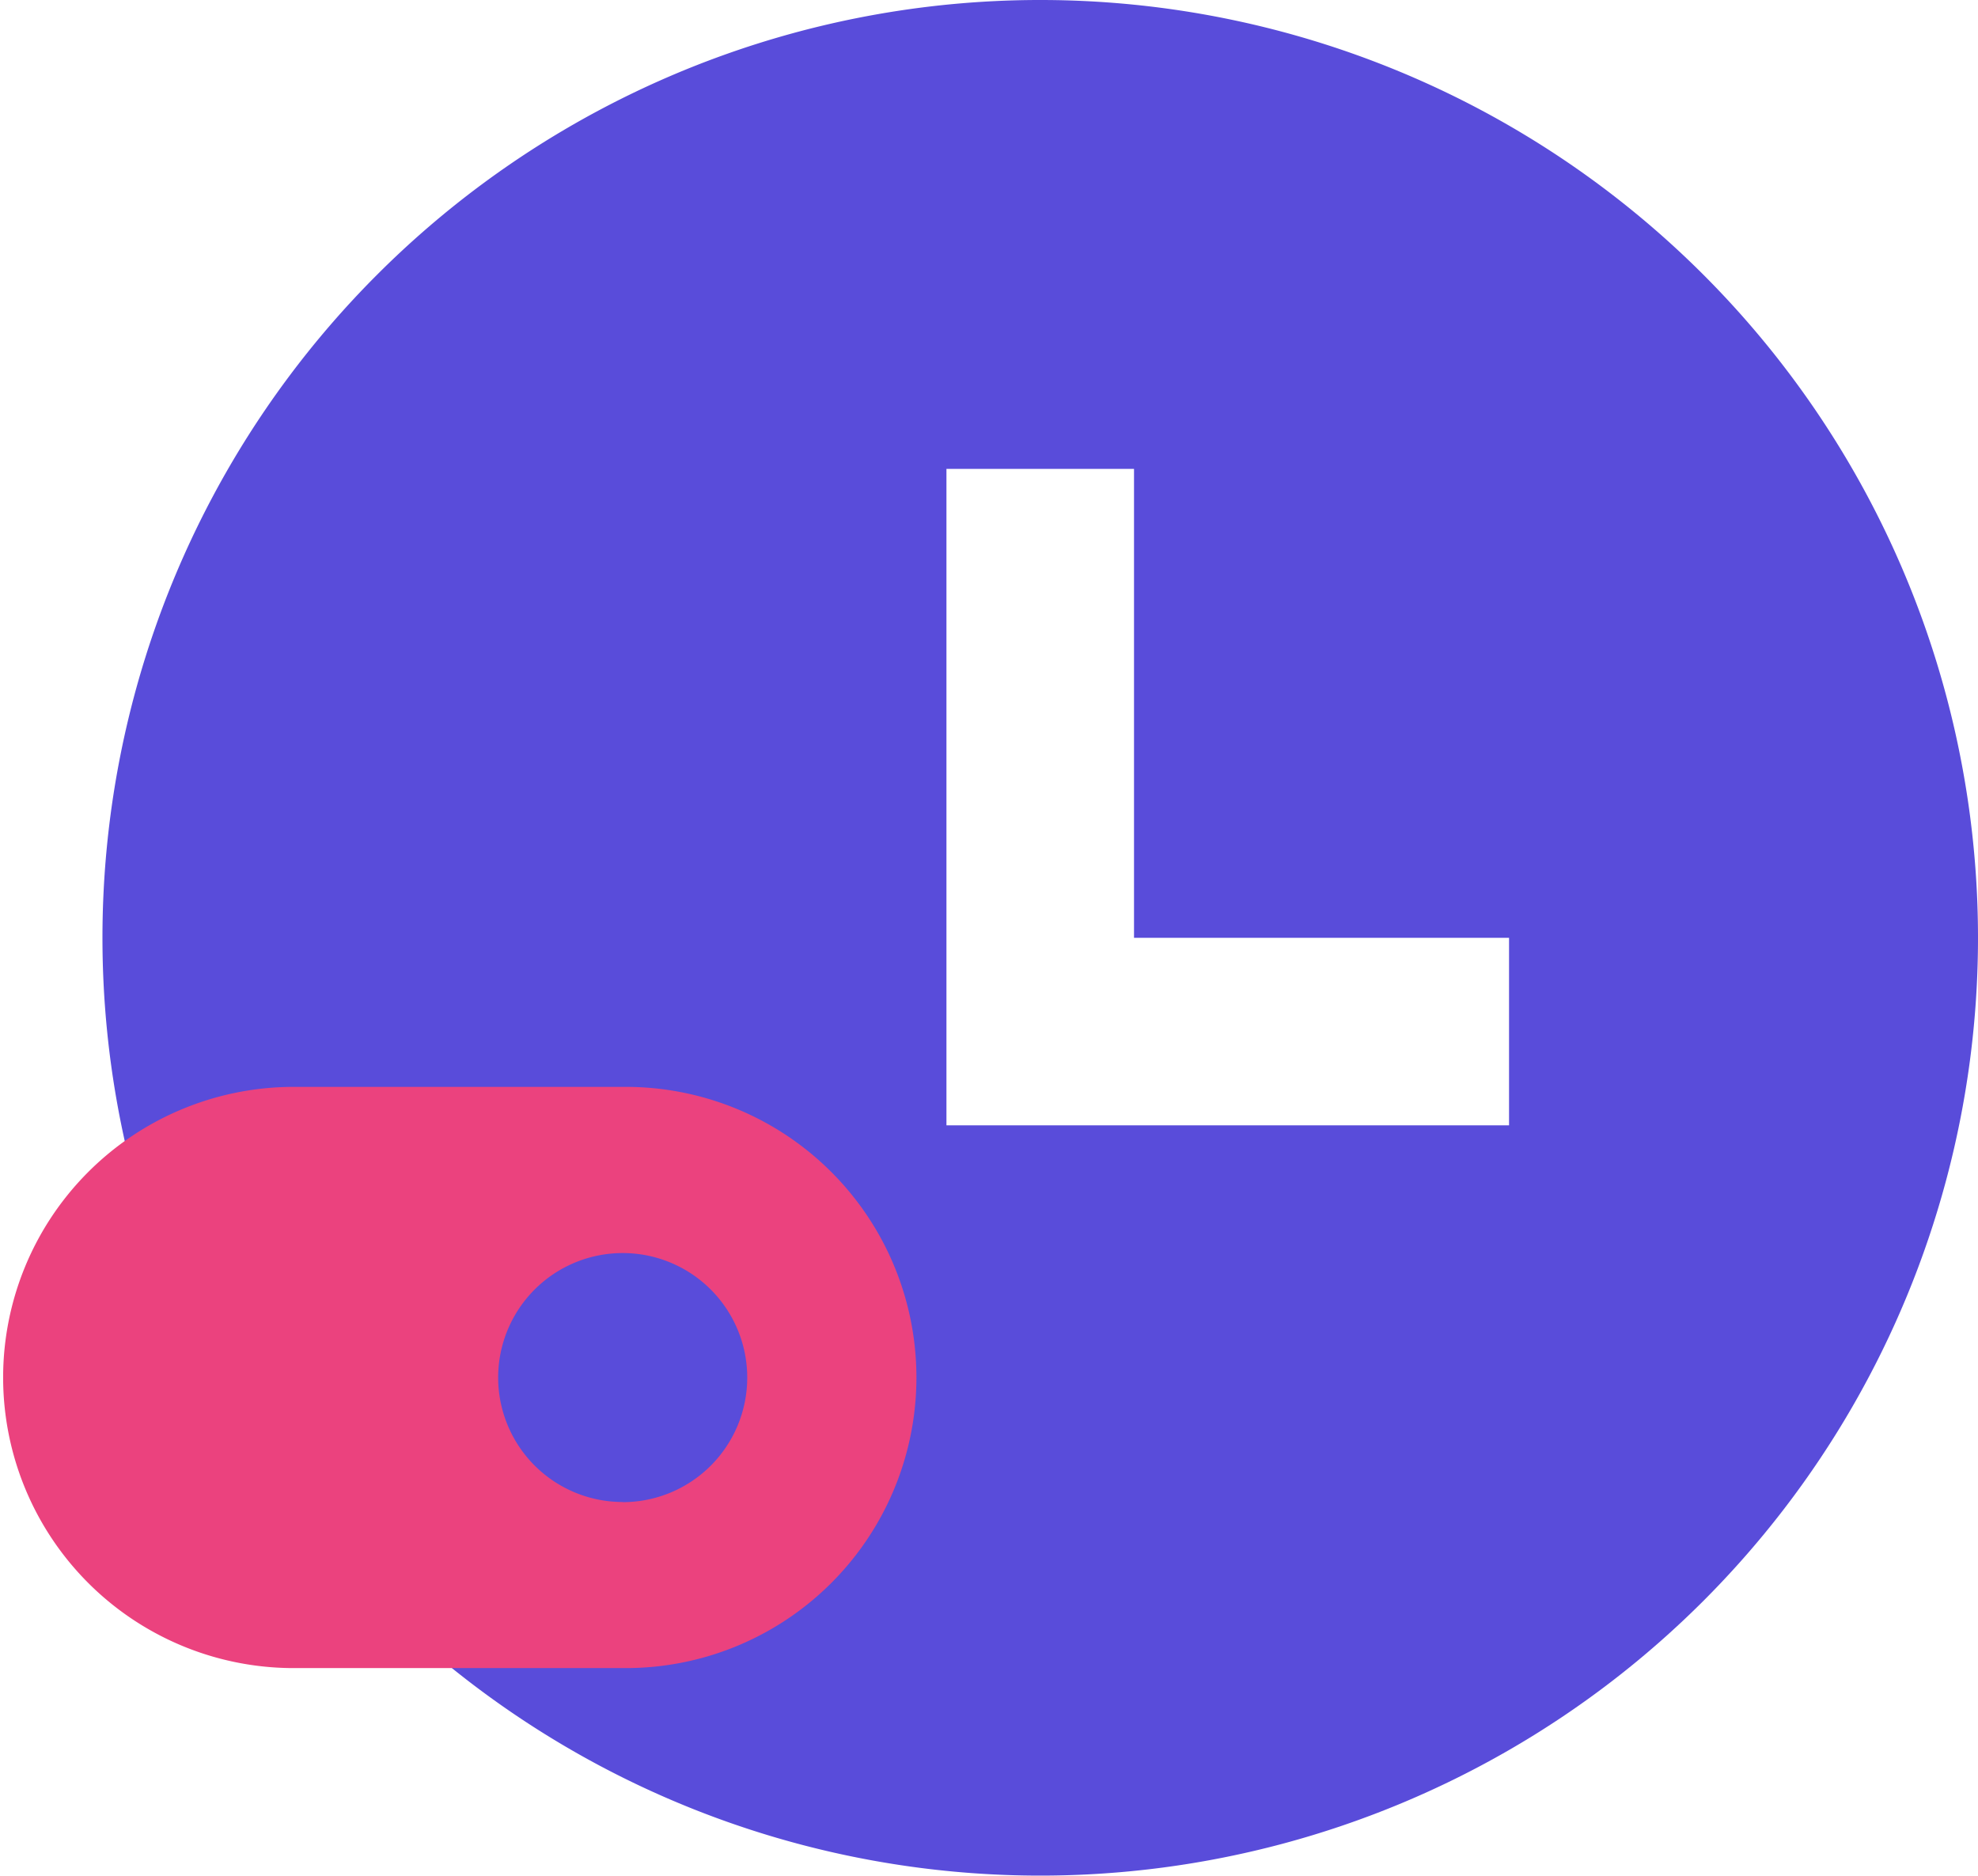 <svg id="Layer_1" data-name="Layer 1" xmlns="http://www.w3.org/2000/svg" viewBox="0 0 58.591 55.556"><defs><style>.cls-1{fill:#594cda;}.cls-2{fill:#eb427e;}</style></defs><title>features-icon-6</title><path class="cls-1" d="M30.813,55.556A27.778,27.778,0,1,1,58.591,27.778,27.777,27.777,0,0,1,30.813,55.556Zm2.778-27.778V13.889H28.035V33.333H44.7V27.778H33.591Z"/><path class="cls-2" d="M8.608,32.194h9.837a8.608,8.608,0,1,1,0,17.215H8.608A8.608,8.608,0,0,1,8.608,32.194Zm9.837,12.3A3.689,3.689,0,1,0,14.756,40.8,3.689,3.689,0,0,0,18.445,44.49Z"/></svg>